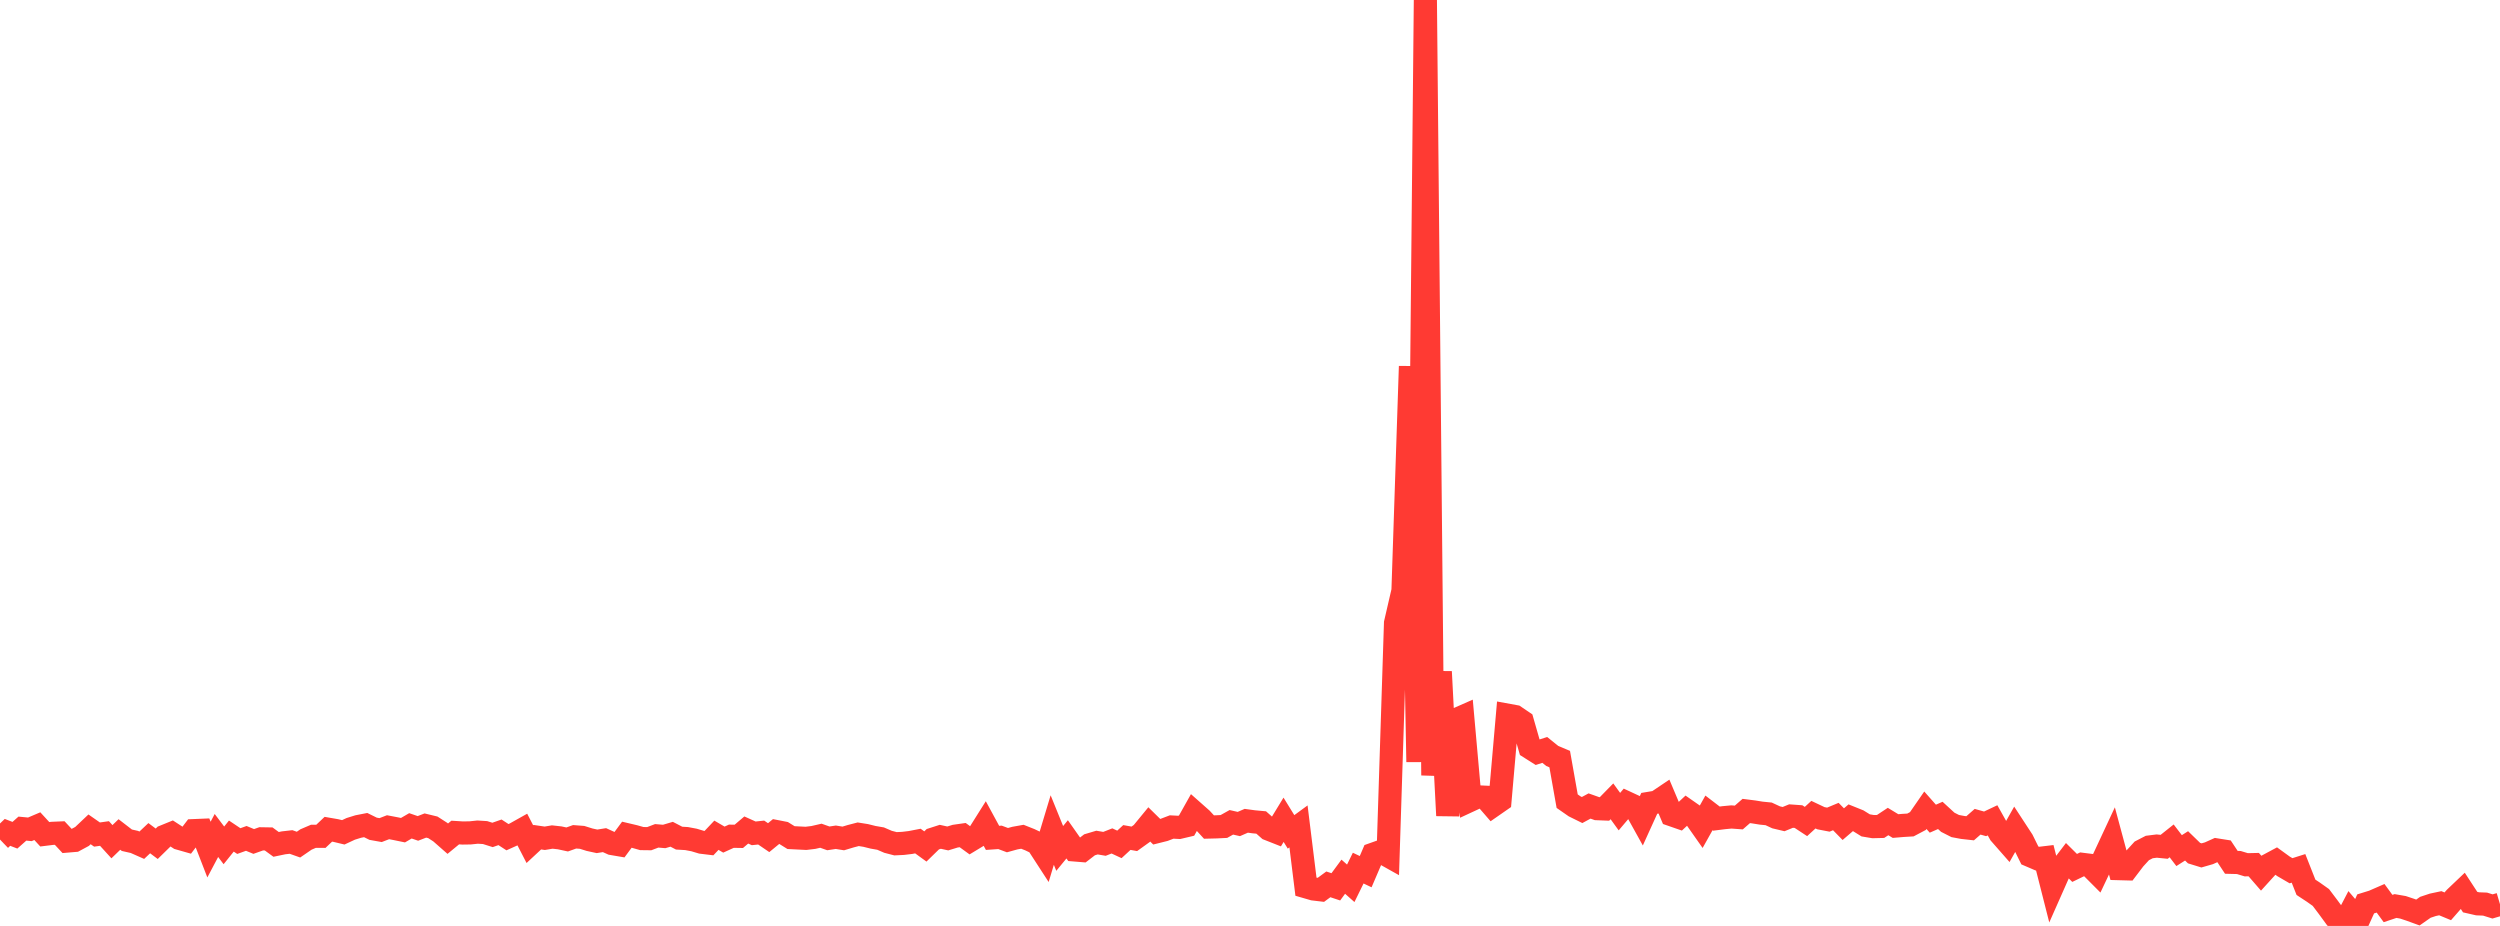 <?xml version="1.0" standalone="no"?>
<!DOCTYPE svg PUBLIC "-//W3C//DTD SVG 1.1//EN" "http://www.w3.org/Graphics/SVG/1.1/DTD/svg11.dtd">

<svg width="135" height="50" viewBox="0 0 135 50" preserveAspectRatio="none" 
  xmlns="http://www.w3.org/2000/svg"
  xmlns:xlink="http://www.w3.org/1999/xlink">


<polyline points="0.0, 45.335 0.403, 44.948 0.806, 45.103 1.209, 44.745 1.612, 44.784 2.015, 44.612 2.418, 45.051 2.821, 45.001 3.224, 44.984 3.627, 45.417 4.03, 45.383 4.433, 45.166 4.836, 44.785 5.239, 45.066 5.642, 45.009 6.045, 45.452 6.448, 45.062 6.851, 45.373 7.254, 45.464 7.657, 45.642 8.06, 45.262 8.463, 45.564 8.866, 45.169 9.269, 45.005 9.672, 45.267 10.075, 45.382 10.478, 44.854 10.881, 44.837 11.284, 45.878 11.687, 45.116 12.09, 45.65 12.493, 45.148 12.896, 45.418 13.299, 45.273 13.701, 45.439 14.104, 45.296 14.507, 45.303 14.91, 45.597 15.313, 45.513 15.716, 45.467 16.119, 45.61 16.522, 45.333 16.925, 45.16 17.328, 45.161 17.731, 44.779 18.134, 44.849 18.537, 44.946 18.94, 44.758 19.343, 44.633 19.746, 44.554 20.149, 44.753 20.552, 44.825 20.955, 44.67 21.358, 44.747 21.761, 44.83 22.164, 44.595 22.567, 44.734 22.97, 44.578 23.373, 44.676 23.776, 44.935 24.179, 45.289 24.582, 44.957 24.985, 44.982 25.388, 44.976 25.791, 44.934 26.194, 44.959 26.597, 45.086 27.0, 44.945 27.403, 45.208 27.806, 45.027 28.209, 44.801 28.612, 45.583 29.015, 45.208 29.418, 45.267 29.821, 45.199 30.224, 45.244 30.627, 45.331 31.03, 45.187 31.433, 45.218 31.836, 45.344 32.239, 45.432 32.642, 45.367 33.045, 45.55 33.448, 45.619 33.851, 45.074 34.254, 45.169 34.657, 45.283 35.06, 45.288 35.463, 45.135 35.866, 45.169 36.269, 45.05 36.672, 45.259 37.075, 45.283 37.478, 45.359 37.881, 45.48 38.284, 45.529 38.687, 45.103 39.09, 45.339 39.493, 45.156 39.896, 45.163 40.299, 44.82 40.701, 45.001 41.104, 44.958 41.507, 45.233 41.91, 44.902 42.313, 44.981 42.716, 45.231 43.119, 45.251 43.522, 45.271 43.925, 45.222 44.328, 45.129 44.731, 45.272 45.134, 45.211 45.537, 45.276 45.94, 45.155 46.343, 45.05 46.746, 45.114 47.149, 45.214 47.552, 45.284 47.955, 45.458 48.358, 45.563 48.761, 45.543 49.164, 45.495 49.567, 45.417 49.97, 45.71 50.373, 45.317 50.776, 45.187 51.179, 45.276 51.582, 45.153 51.985, 45.095 52.388, 45.388 52.791, 45.144 53.194, 44.503 53.597, 45.245 54.0, 45.217 54.403, 45.368 54.806, 45.257 55.209, 45.185 55.612, 45.345 56.015, 45.537 56.418, 46.158 56.821, 44.822 57.224, 45.815 57.627, 45.324 58.03, 45.897 58.433, 45.93 58.836, 45.619 59.239, 45.499 59.642, 45.568 60.045, 45.41 60.448, 45.597 60.851, 45.225 61.254, 45.297 61.657, 45.008 62.06, 44.517 62.463, 44.913 62.866, 44.812 63.269, 44.658 63.672, 44.679 64.075, 44.584 64.478, 43.865 64.881, 44.222 65.284, 44.66 65.687, 44.65 66.09, 44.63 66.493, 44.405 66.896, 44.497 67.299, 44.322 67.701, 44.377 68.104, 44.414 68.507, 44.771 68.91, 44.93 69.313, 44.268 69.716, 44.921 70.119, 44.626 70.522, 47.886 70.925, 48.003 71.328, 48.051 71.731, 47.755 72.134, 47.889 72.537, 47.342 72.94, 47.699 73.343, 46.878 73.746, 47.07 74.149, 46.129 74.552, 45.986 74.955, 46.212 75.358, 33.646 75.761, 31.902 76.164, 19.78 76.567, 41.145 76.97, 0.0 77.373, 41.869 77.776, 36.272 78.179, 44.04 78.582, 38.882 78.985, 38.704 79.388, 43.217 79.791, 43.03 80.194, 43.049 80.597, 43.514 81.0, 43.234 81.403, 38.619 81.806, 38.693 82.209, 38.966 82.612, 40.37 83.015, 40.625 83.418, 40.496 83.821, 40.821 84.224, 40.991 84.627, 43.263 85.03, 43.543 85.433, 43.742 85.836, 43.524 86.239, 43.667 86.642, 43.683 87.045, 43.271 87.448, 43.828 87.851, 43.353 88.254, 43.54 88.657, 44.267 89.06, 43.38 89.463, 43.313 89.866, 43.042 90.269, 43.997 90.672, 44.137 91.075, 43.762 91.478, 44.043 91.881, 44.617 92.284, 43.896 92.687, 44.205 93.09, 44.154 93.493, 44.116 93.896, 44.145 94.299, 43.793 94.701, 43.844 95.104, 43.909 95.507, 43.949 95.91, 44.136 96.313, 44.232 96.716, 44.067 97.119, 44.096 97.522, 44.361 97.925, 43.992 98.328, 44.183 98.731, 44.261 99.134, 44.093 99.537, 44.504 99.94, 44.158 100.343, 44.32 100.746, 44.57 101.149, 44.638 101.552, 44.628 101.955, 44.362 102.358, 44.607 102.761, 44.573 103.164, 44.549 103.567, 44.336 103.97, 43.753 104.373, 44.209 104.776, 44.032 105.179, 44.402 105.582, 44.607 105.985, 44.682 106.388, 44.727 106.791, 44.374 107.194, 44.488 107.597, 44.297 108.0, 45.016 108.403, 45.475 108.806, 44.76 109.209, 45.377 109.612, 46.193 110.015, 46.366 110.418, 46.318 110.821, 47.906 111.224, 46.996 111.627, 46.468 112.03, 46.868 112.433, 46.673 112.836, 46.724 113.239, 47.128 113.642, 46.278 114.045, 45.413 114.448, 46.907 114.851, 46.918 115.254, 46.388 115.657, 45.947 116.06, 45.739 116.463, 45.688 116.866, 45.728 117.269, 45.407 117.672, 45.933 118.075, 45.677 118.478, 46.068 118.881, 46.192 119.284, 46.076 119.687, 45.894 120.09, 45.958 120.493, 46.566 120.896, 46.576 121.299, 46.698 121.701, 46.689 122.104, 47.153 122.507, 46.709 122.91, 46.493 123.313, 46.785 123.716, 47.02 124.119, 46.892 124.522, 47.914 124.925, 48.179 125.328, 48.465 125.731, 48.999 126.134, 49.55 126.537, 50.0 126.94, 49.229 127.343, 49.701 127.746, 48.81 128.149, 48.685 128.552, 48.509 128.955, 49.06 129.358, 48.925 129.761, 48.995 130.164, 49.129 130.567, 49.276 130.97, 48.994 131.373, 48.86 131.776, 48.774 132.179, 48.941 132.582, 48.48 132.985, 48.097 133.388, 48.714 133.791, 48.806 134.194, 48.822 134.597, 48.948 135.0, 48.829" fill="none" stroke="#ff3a33" stroke-width="1.25"/>

</svg>